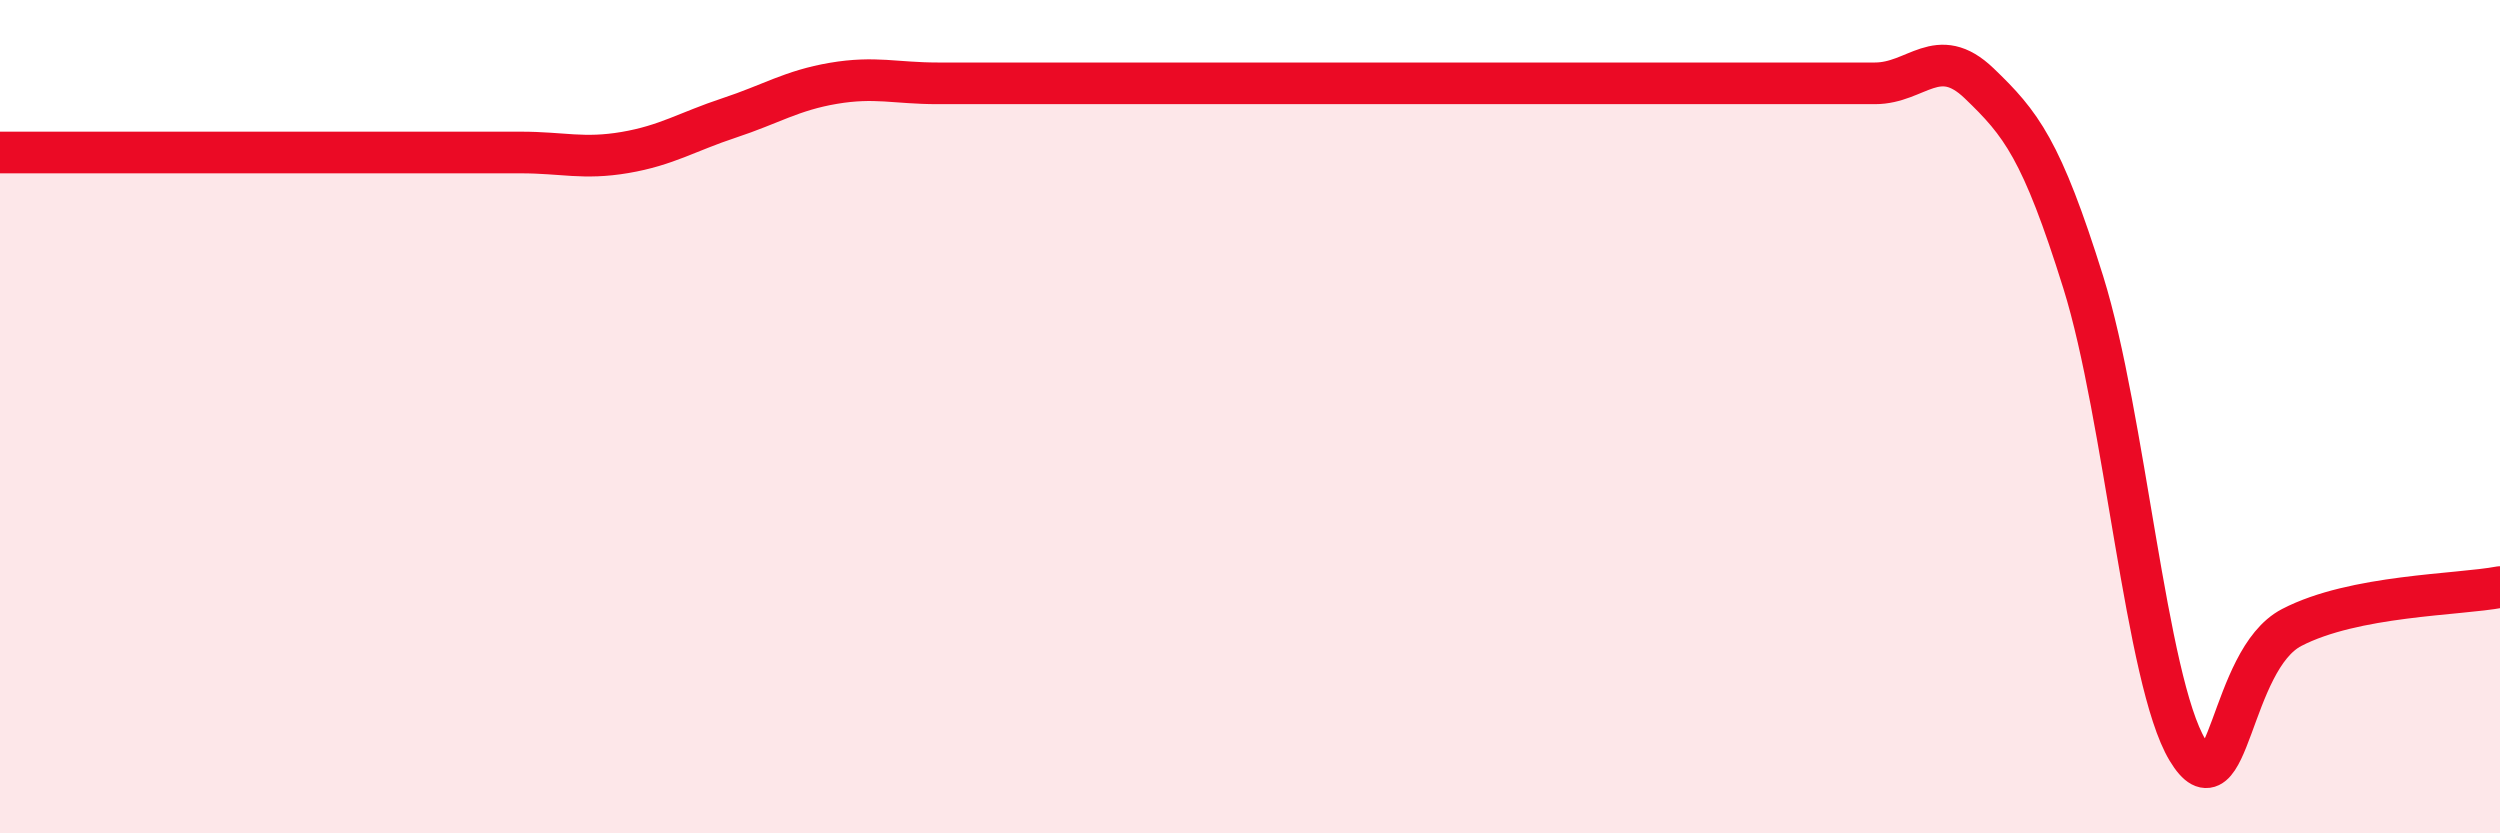 
    <svg width="60" height="20" viewBox="0 0 60 20" xmlns="http://www.w3.org/2000/svg">
      <path
        d="M 0,3.66 C 0.5,3.66 1.5,3.66 2.5,3.66 C 3.5,3.66 4,3.66 5,3.66 C 6,3.66 6.5,3.66 7.5,3.66 C 8.5,3.66 9,3.66 10,3.66 C 11,3.66 11.5,3.66 12.5,3.66 C 13.5,3.66 14,3.83 15,3.66 C 16,3.49 16.5,3.16 17.5,2.83 C 18.5,2.5 19,2.17 20,2 C 21,1.83 21.5,2 22.5,2 C 23.5,2 24,2 25,2 C 26,2 26.5,2 27.5,2 C 28.5,2 29,2 30,2 C 31,2 31.5,2 32.5,2 C 33.5,2 34,2 35,2 C 36,2 36.5,2 37.5,2 C 38.5,2 39,2 40,2 C 41,2 41.5,2 42.5,2 C 43.5,2 44,2 45,2 C 46,2 46.5,1.04 47.5,2 C 48.5,2.96 49,3.58 50,6.78 C 51,9.98 51.5,16.34 52.5,18 C 53.5,19.66 53.5,15.84 55,15.06 C 56.5,14.28 59,14.28 60,14.09L60 20L0 20Z"
        fill="#EB0A25"
        opacity="0.1"
        stroke-linecap="round"
        stroke-linejoin="round"
      />
      <path
        d="M 0,3.66 C 0.5,3.66 1.5,3.66 2.5,3.66 C 3.5,3.66 4,3.66 5,3.66 C 6,3.66 6.5,3.66 7.5,3.66 C 8.5,3.66 9,3.66 10,3.66 C 11,3.66 11.5,3.66 12.5,3.66 C 13.5,3.66 14,3.83 15,3.66 C 16,3.49 16.5,3.16 17.5,2.83 C 18.5,2.5 19,2.17 20,2 C 21,1.83 21.5,2 22.5,2 C 23.5,2 24,2 25,2 C 26,2 26.5,2 27.5,2 C 28.5,2 29,2 30,2 C 31,2 31.5,2 32.5,2 C 33.5,2 34,2 35,2 C 36,2 36.5,2 37.5,2 C 38.5,2 39,2 40,2 C 41,2 41.5,2 42.5,2 C 43.5,2 44,2 45,2 C 46,2 46.5,1.04 47.5,2 C 48.5,2.96 49,3.58 50,6.78 C 51,9.98 51.5,16.34 52.5,18 C 53.5,19.66 53.5,15.84 55,15.06 C 56.5,14.28 59,14.28 60,14.09"
        stroke="#EB0A25"
        stroke-width="1"
        fill="none"
        stroke-linecap="round"
        stroke-linejoin="round"
      />
    </svg>
  